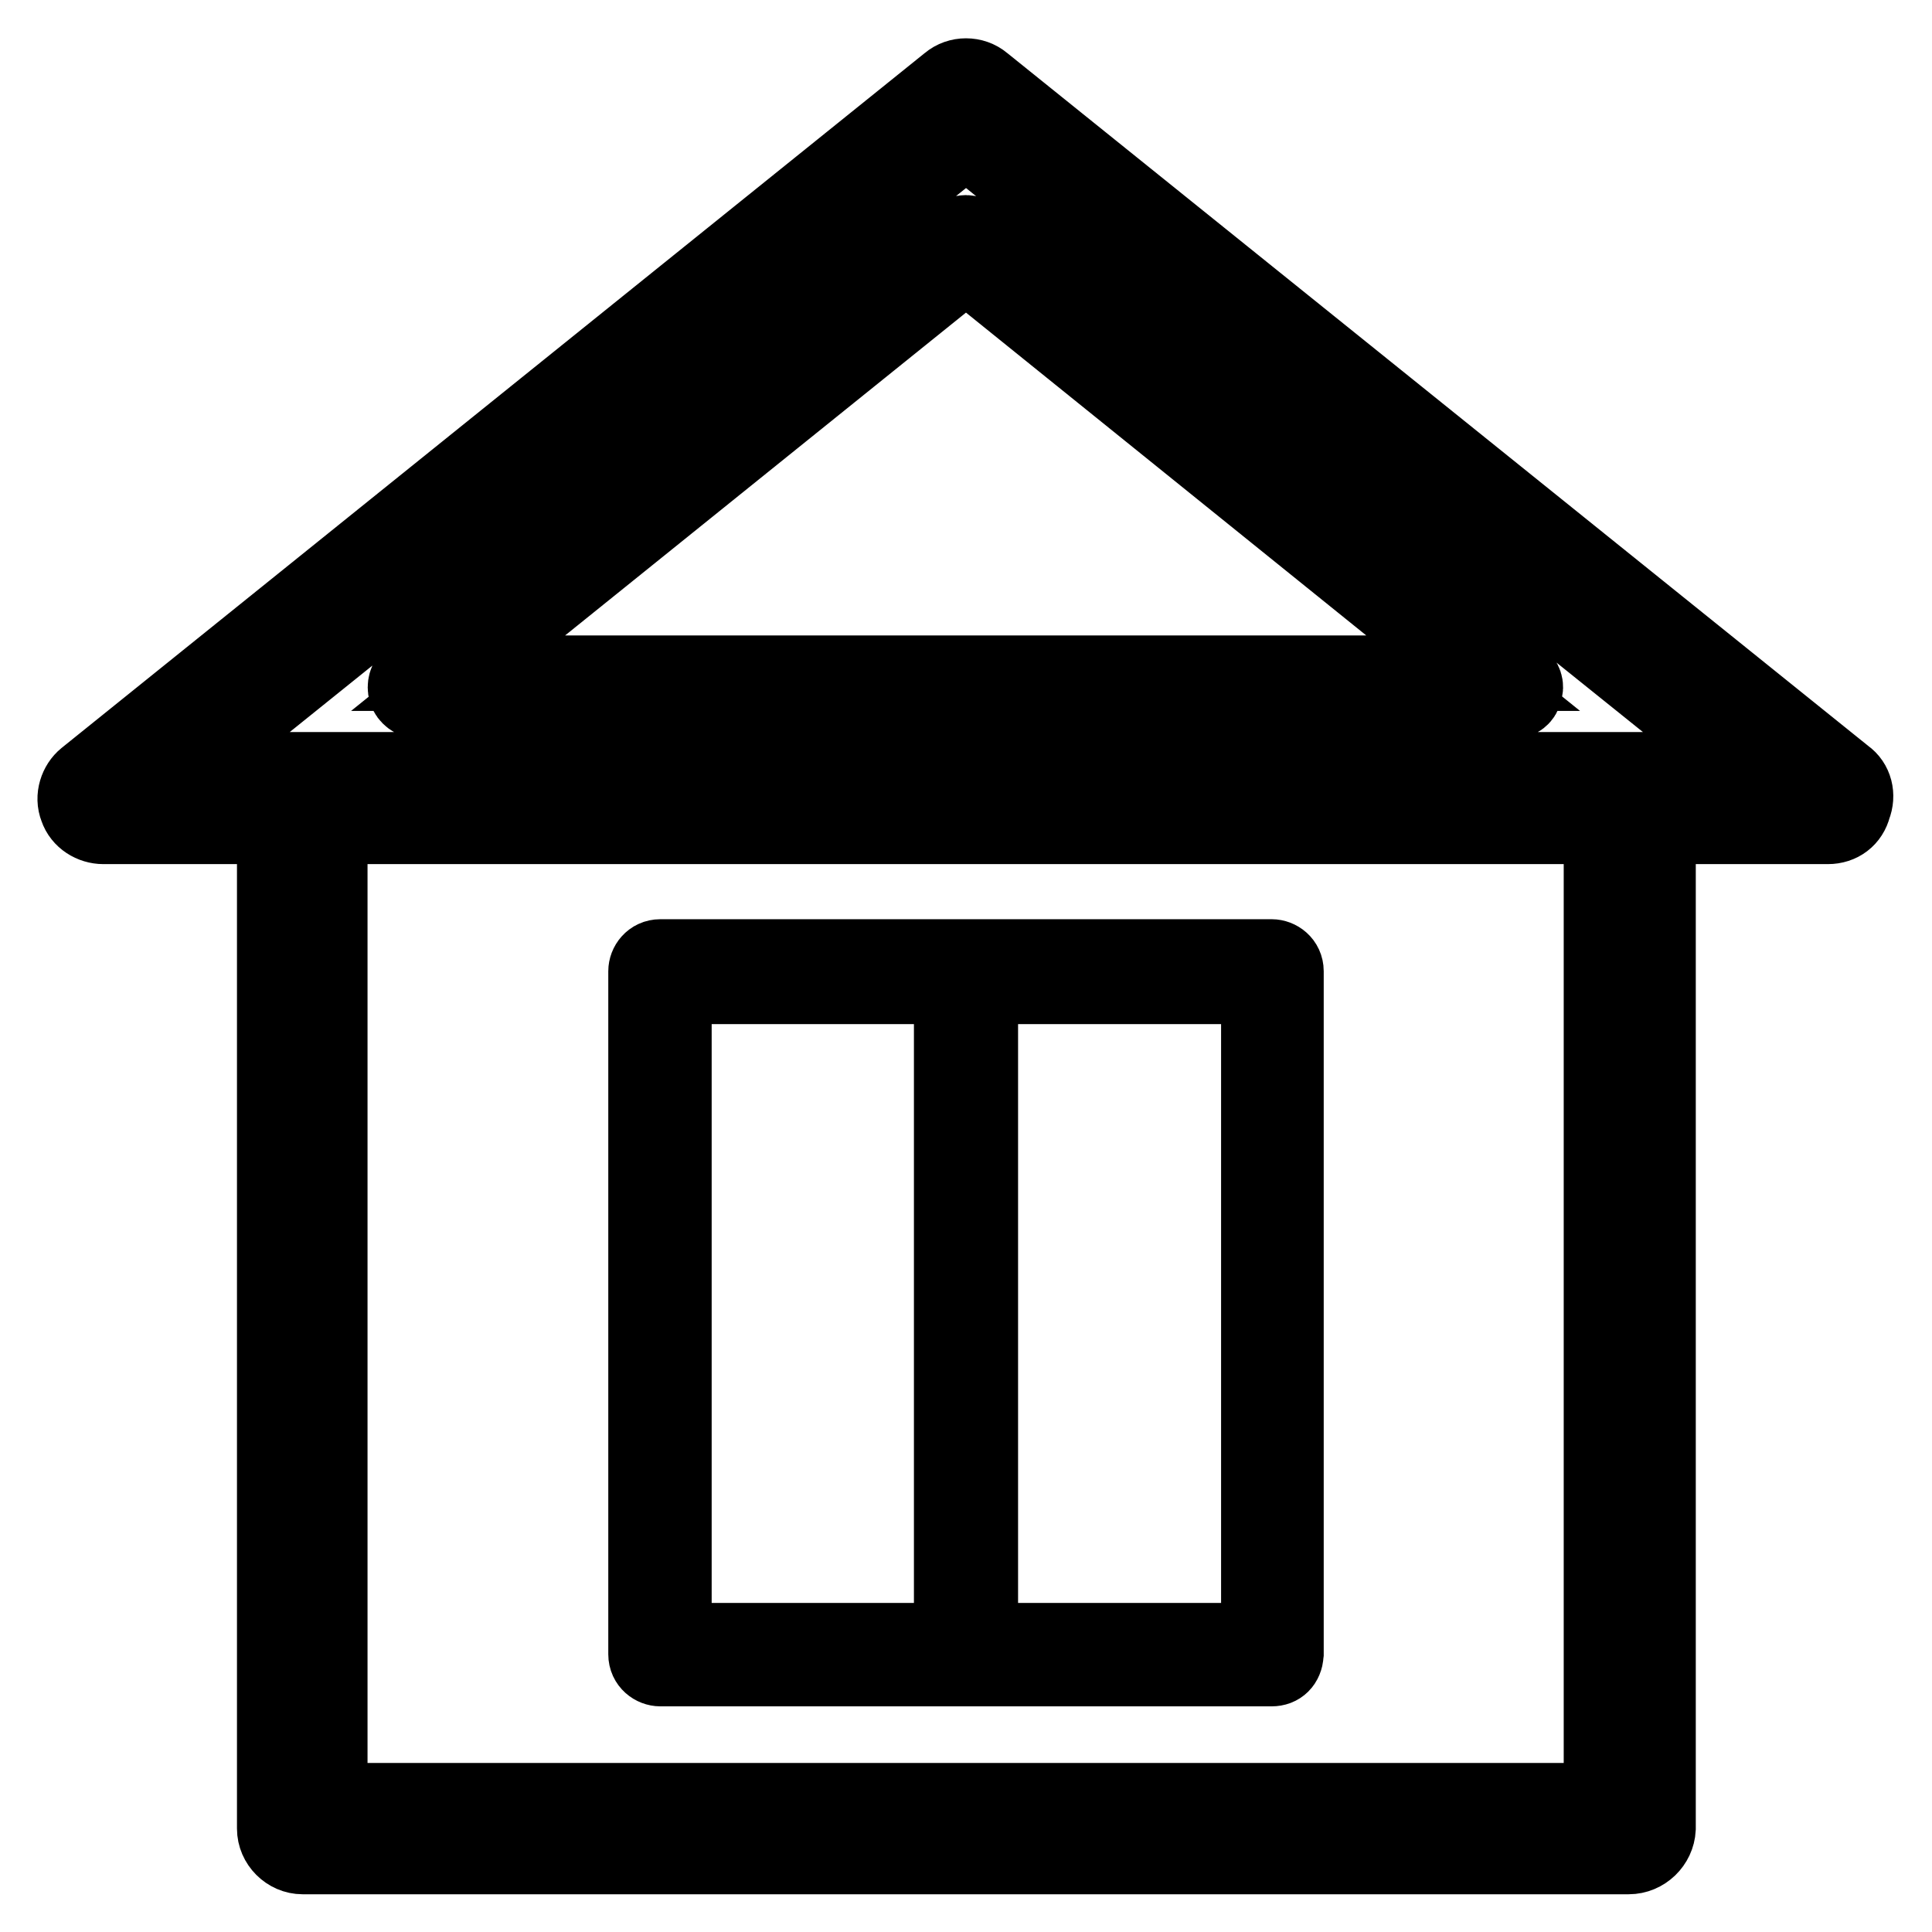 <?xml version="1.0" encoding="utf-8"?>
<!-- Svg Vector Icons : http://www.onlinewebfonts.com/icon -->
<!DOCTYPE svg PUBLIC "-//W3C//DTD SVG 1.1//EN" "http://www.w3.org/Graphics/SVG/1.1/DTD/svg11.dtd">
<svg version="1.1" xmlns="http://www.w3.org/2000/svg" xmlns:xlink="http://www.w3.org/1999/xlink" x="0px" y="0px" viewBox="0 0 256 256" enable-background="new 0 0 256 256" xml:space="preserve">
<g> <path stroke-width="10" fill-opacity="0" stroke="#000000"  d="M215.8,246H40.1c-2,0-3.7-1.7-3.7-3.7V105.8c0-2,1.7-3.7,3.7-3.7H216c2,0,3.7,1.7,3.7,3.7v136.5 C219.6,244.3,217.9,246,215.8,246L215.8,246z M43.7,238.6h168.5V109.5H43.7V238.6L43.7,238.6z M242.2,109.5H13.7 c-1.5,0-3-0.9-3.5-2.4c-0.6-1.5,0-3.2,1.1-4.1l114.4-92.1c1.3-1.1,3.3-1.1,4.6,0l114.2,91.9c1.3,0.9,1.7,2.6,1.1,4.1 C245.2,108.5,243.9,109.5,242.2,109.5z M24.2,102h207.7L128,18.5L24.2,102z M200.4,92.9H55.5c-0.7,0-1.5-0.6-1.7-1.3 c-0.2-0.7,0-1.5,0.6-2l72.4-58.3c0.7-0.6,1.7-0.6,2.2,0l72.4,58.3c0.6,0.6,0.9,1.3,0.6,2C201.9,92.4,201.2,92.9,200.4,92.9z  M60.7,89.2h134.5L128,35L60.7,89.2z M168.5,221.1h-81c-0.9,0-1.9-0.7-1.9-1.9v-90.5c0-0.9,0.7-1.9,1.9-1.9h81 c0.9,0,1.9,0.7,1.9,1.9v90.5C170.3,220.4,169.6,221.1,168.5,221.1z M89.3,217.4h77.5v-86.7H89.3V217.4z M128,221.1 c-0.9,0-1.9-0.7-1.9-1.9v-90.5c0-0.9,0.7-1.9,1.9-1.9c0.9,0,1.9,0.7,1.9,1.9v90.5C129.8,220.4,128.9,221.1,128,221.1z"/></g>
</svg>
